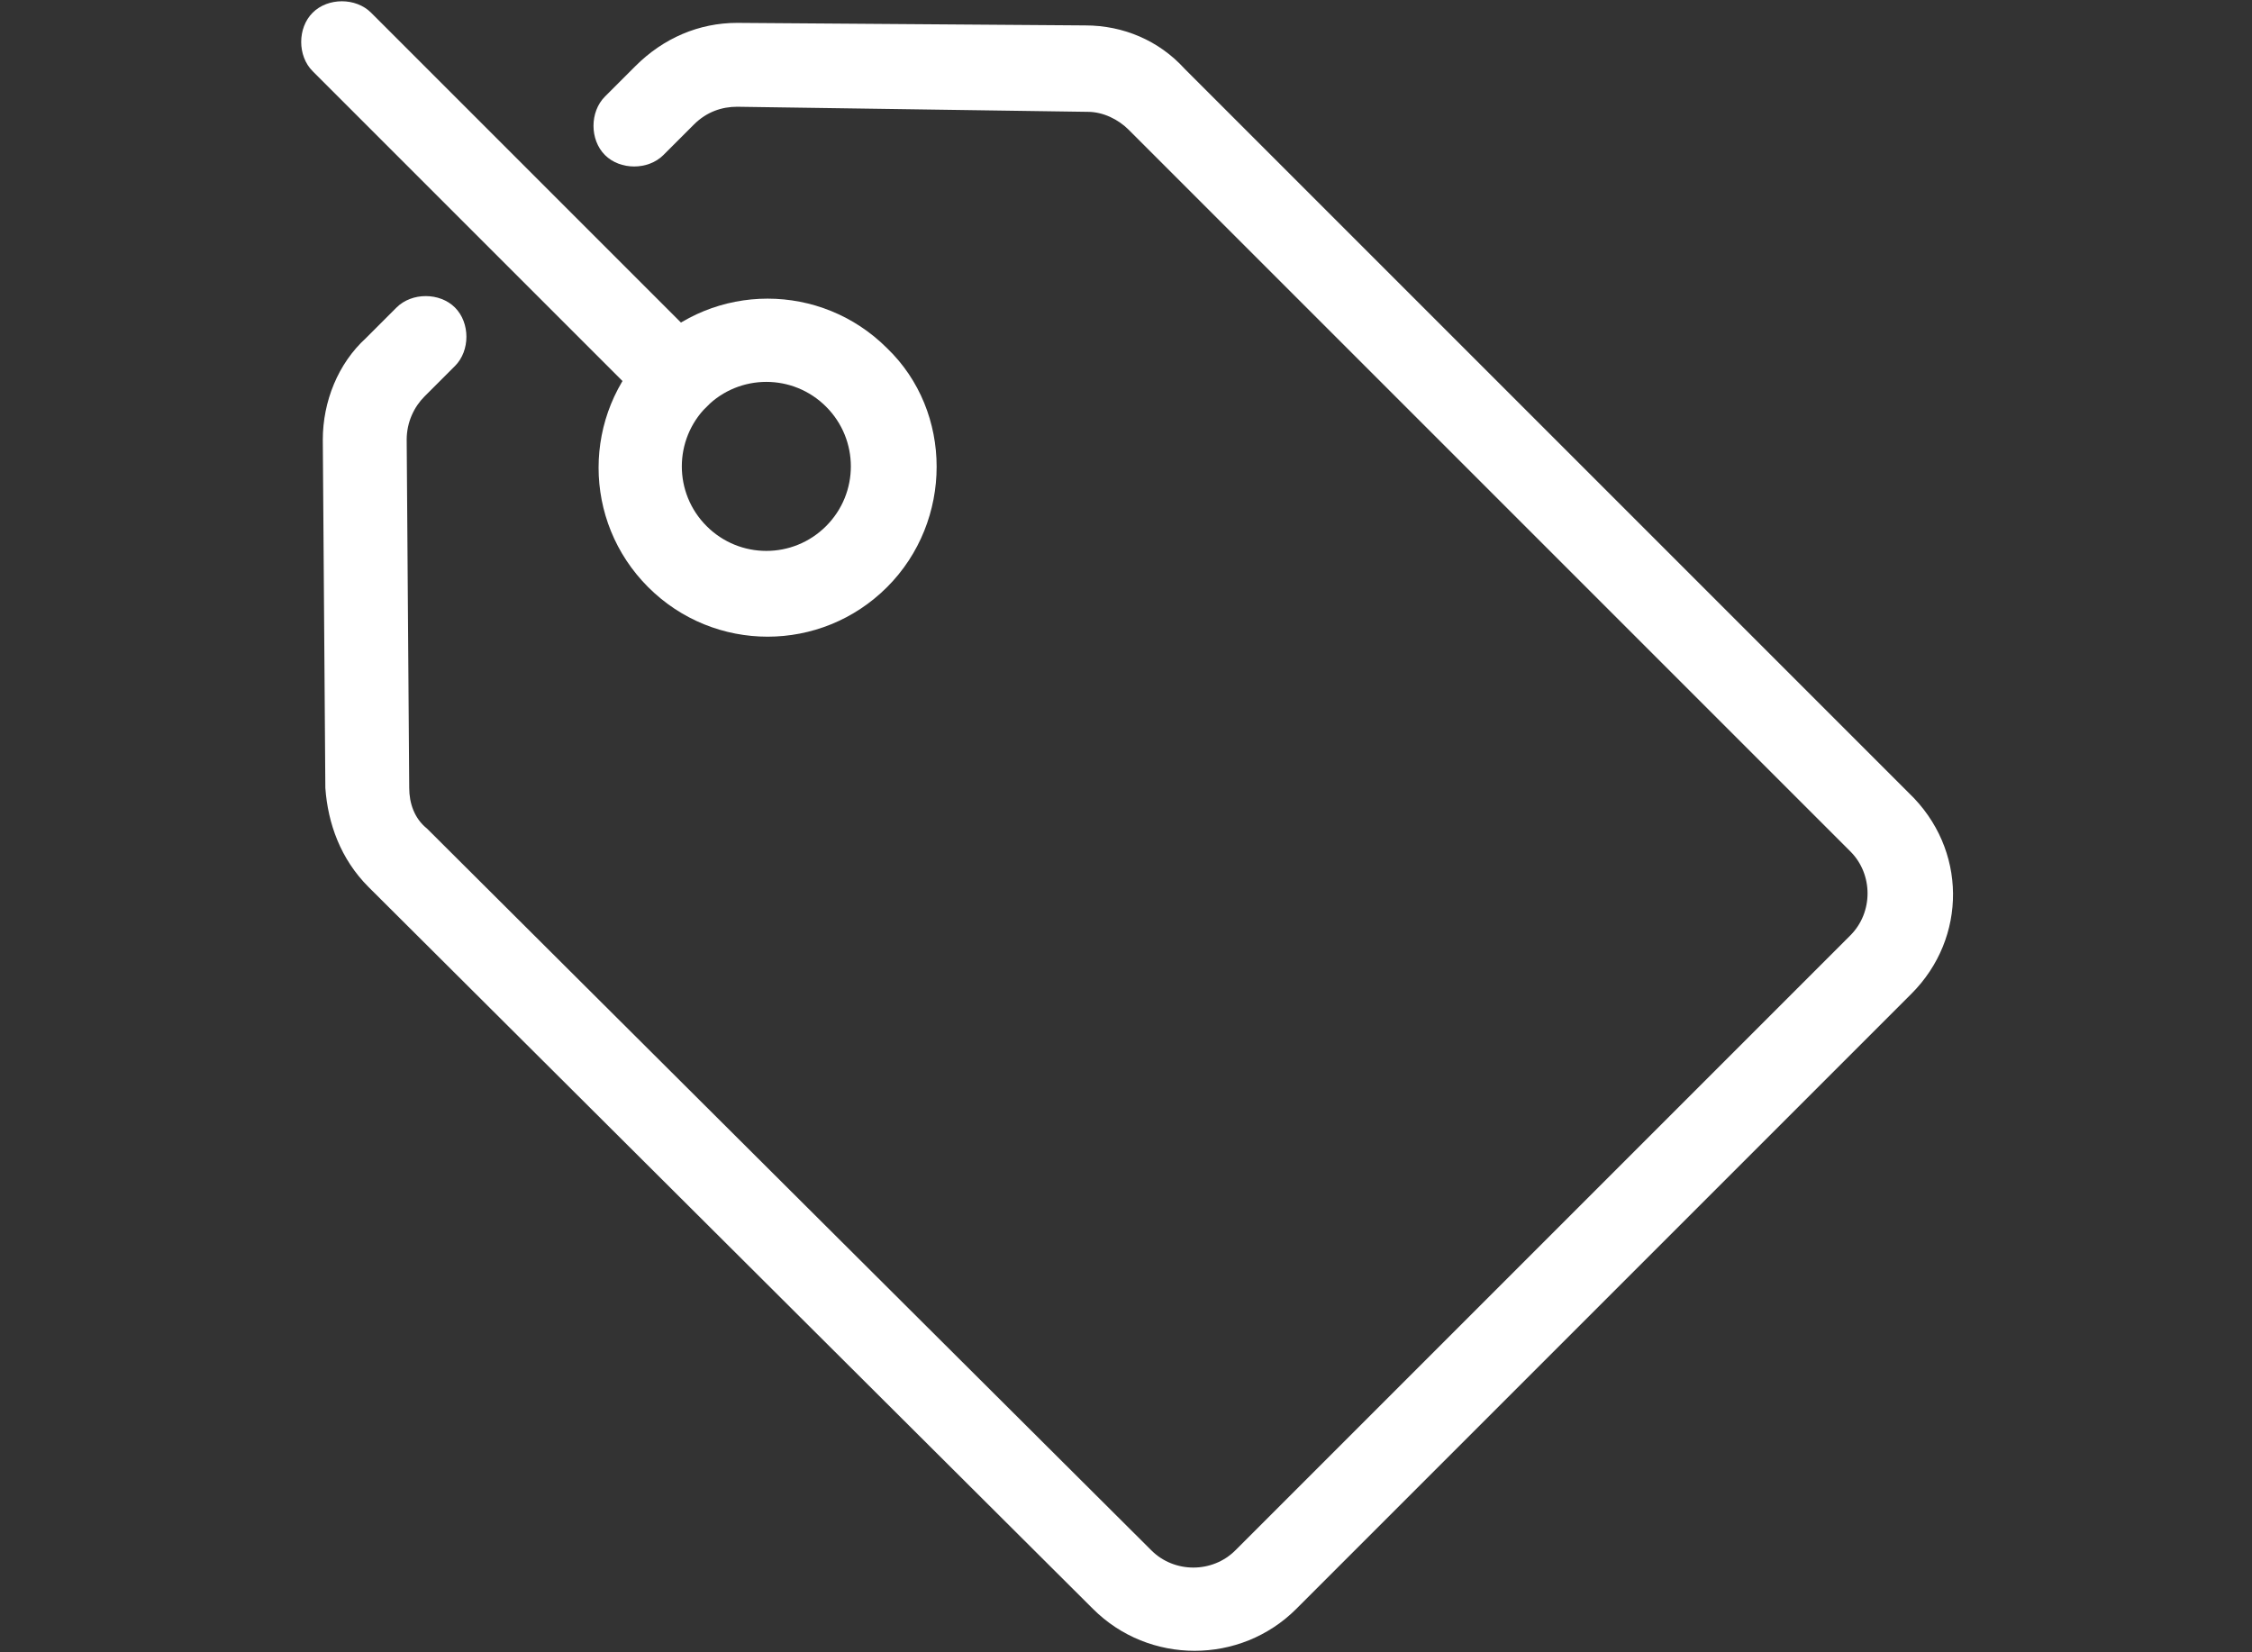 <?xml version="1.0" encoding="utf-8"?>
<!-- Generator: Adobe Illustrator 27.0.0, SVG Export Plug-In . SVG Version: 6.00 Build 0)  -->
<svg version="1.1" id="Layer_1" xmlns="http://www.w3.org/2000/svg" xmlns:xlink="http://www.w3.org/1999/xlink" x="0px" y="0px"
	 width="88.6px" height="65px" viewBox="0 0 88.6 65" style="enable-background:new 0 0 88.6 65;" xml:space="preserve">
<rect x="0" y="0" width="88.6" height="65" fill="#333333" stroke="none"/>
<style type="text/css">
	.st0{fill:#FFFFFF;}
</style>
<g>
	<path class="st0" d="M75.2,39.1L51,63.3c-2.2,2.2-5.8,2.2-8,0L14.5,34.9c-1.1-1.1-1.6-2.5-1.7-3.9l-0.1-13.7c0-1.5,0.6-3,1.7-4
		l1.2-1.2c0.6-0.6,1.7-0.6,2.3,0c0.6,0.6,0.6,1.7,0,2.3l-1.2,1.2c-0.4,0.4-0.7,1-0.7,1.7l0.1,13.7c0,0.6,0.2,1.2,0.7,1.6L45.3,61
		c0.9,0.9,2.4,0.9,3.3,0l24.2-24.2c0.9-0.9,0.9-2.4,0-3.3L44.4,5.1c-0.4-0.4-1-0.7-1.6-0.7L29,4.2c-0.6,0-1.2,0.2-1.7,0.7l-1.2,1.2
		c-0.6,0.6-1.7,0.6-2.3,0c-0.6-0.6-0.6-1.7,0-2.3L25,2.6c1.1-1.1,2.5-1.7,4-1.7l13.7,0.1c1.5,0,2.9,0.6,3.9,1.7l28.5,28.5
		C77.4,33.4,77.4,36.9,75.2,39.1"/>
	<path class="st0" d="M27.8,16c-1.3,1.3-1.3,3.4,0,4.7c1.3,1.3,3.4,1.3,4.7,0c1.3-1.3,1.3-3.4,0-4.7C31.2,14.7,29.1,14.7,27.8,16
		 M34.9,23.1c-2.6,2.6-6.8,2.6-9.4,0c-2.6-2.6-2.6-6.8,0-9.4c2.6-2.6,6.8-2.6,9.4,0C37.5,16.2,37.5,20.5,34.9,23.1"/>
	<path class="st0" d="M27.8,16c-0.6,0.6-1.7,0.6-2.3,0L12.3,2.8c-0.6-0.6-0.6-1.7,0-2.3c0.6-0.6,1.7-0.6,2.3,0l13.2,13.2
		C28.5,14.3,28.5,15.3,27.8,16"/>
</g>
</svg>
